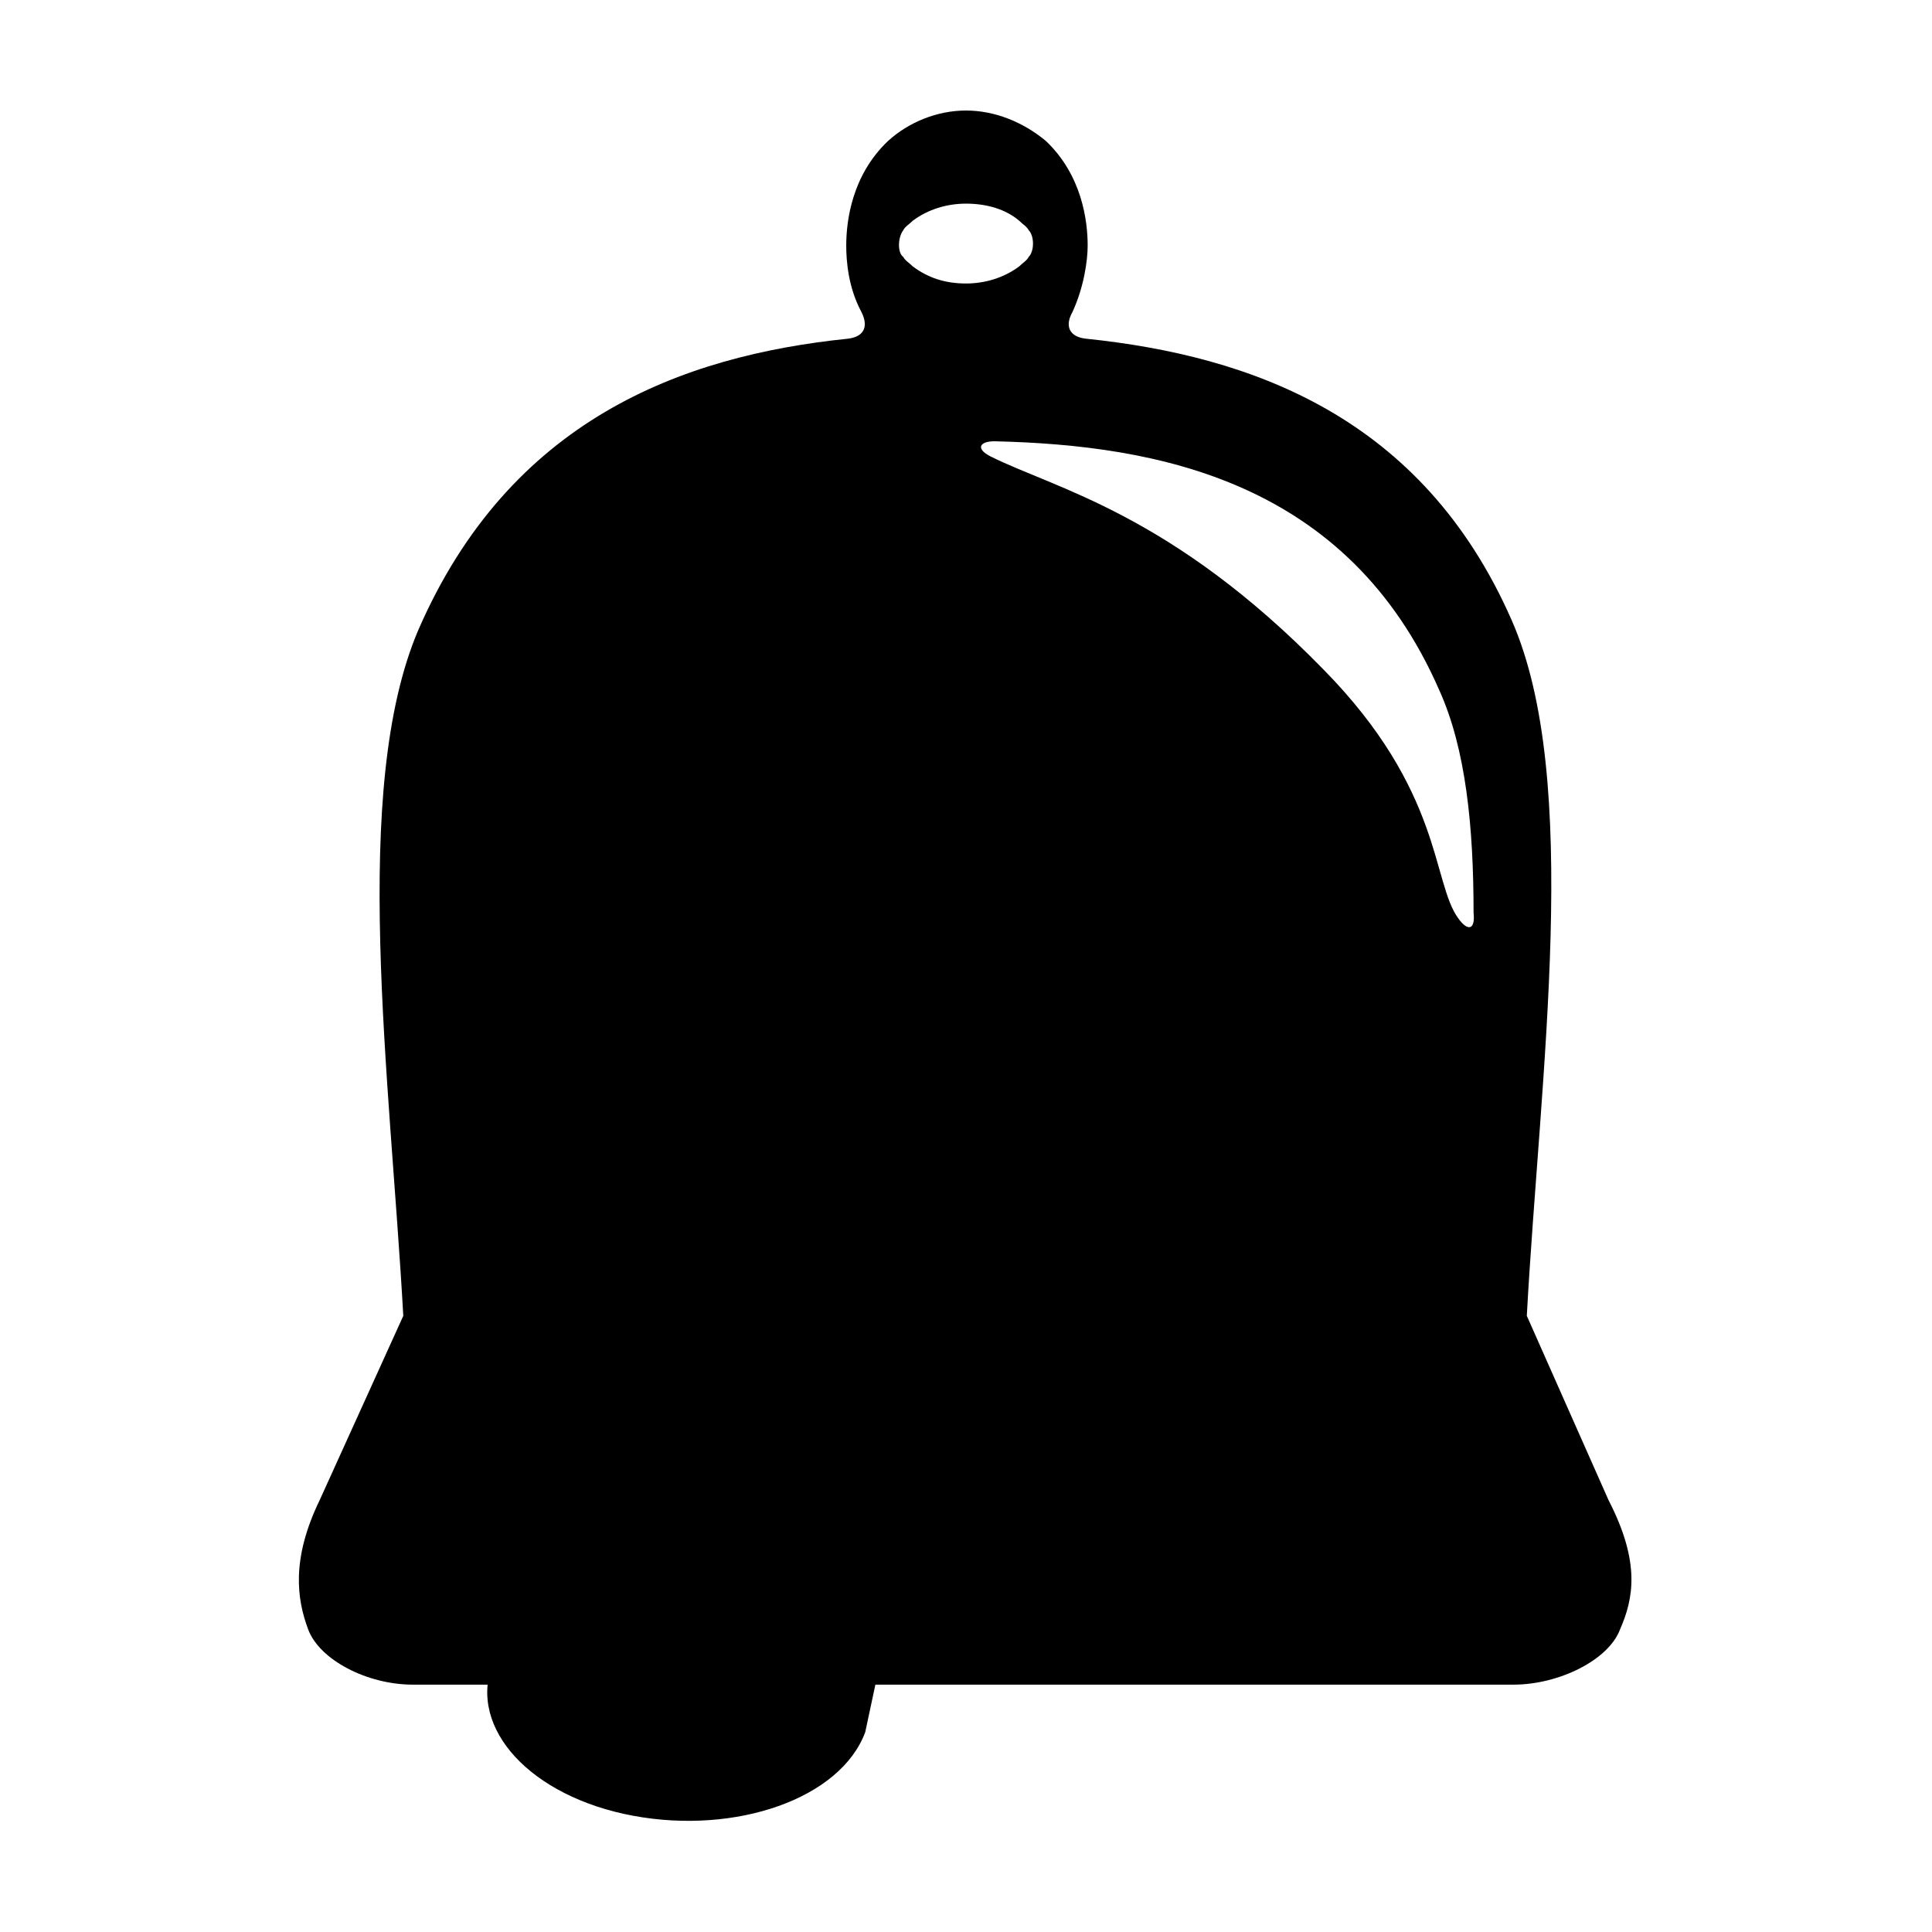 <?xml version="1.0" encoding="UTF-8"?>
<!-- Uploaded to: SVG Repo, www.svgrepo.com, Generator: SVG Repo Mixer Tools -->
<svg fill="#000000" width="800px" height="800px" version="1.1" viewBox="144 144 512 512" xmlns="http://www.w3.org/2000/svg">
 <g>
  <path d="m336.52 289.16-61.969 295.74c-6.551 17.129 10.078 35.266 37.281 40.305 27.207 5.039 54.914-4.535 61.465-22.168l67.008-313.88z"/>
  <path d="m548.62 492.7c3.527-64.488 14.609-142.07-4.031-184.39-23.676-53.906-69.02-70.027-112.85-74.562-4.535-0.504-5.543-3.527-3.527-7.055 3.023-6.551 4.031-13.602 4.031-17.633 0-6.551-1.512-18.641-11.082-27.711-6.047-5.035-13.605-8.059-21.16-8.059-7.559 0-15.113 3.023-20.656 8.062-9.574 9.07-11.082 21.16-11.082 27.711 0 4.031 0.504 11.082 4.031 17.633 2.016 4.031 0.504 6.551-3.527 7.055-44.336 4.535-89.68 21.664-113.86 77.082-18.137 42.32-7.559 118.39-4.031 181.88l-22.172 48.867c-7.559 15.617-6.047 26.199-3.023 34.258 3.023 8.062 15.617 14.609 27.711 14.609h291.71c12.09 0 25.191-6.551 28.215-14.609 3.527-8.062 5.543-17.633-3.023-34.258zm-165.25-287.68c0.504-1.008 1.512-1.512 2.519-2.519 4.031-3.023 9.07-4.535 14.105-4.535 5.543 0 10.578 1.512 14.105 4.535 1.008 1.008 2.016 1.512 2.519 2.519 1.512 1.512 1.512 5.543 0 7.055-0.504 1.008-1.512 1.512-2.519 2.519-4.031 3.023-9.07 4.535-14.105 4.535-5.543 0-10.078-1.512-14.105-4.535-1.008-1.008-2.016-1.512-2.519-2.519-1.508-1.008-1.508-5.039 0-7.055zm147.11 182.38c-7.055-9.574-4.031-33.754-35.77-66-40.305-41.312-71.039-47.863-88.168-56.426-4.031-2.016-3.023-4.031 1.008-4.031 43.328 1.008 93.707 10.578 117.89 66 7.055 15.617 9.07 36.273 9.07 58.945 0.504 4.535-1.512 5.039-4.031 1.512z"/>
 </g>
</svg>